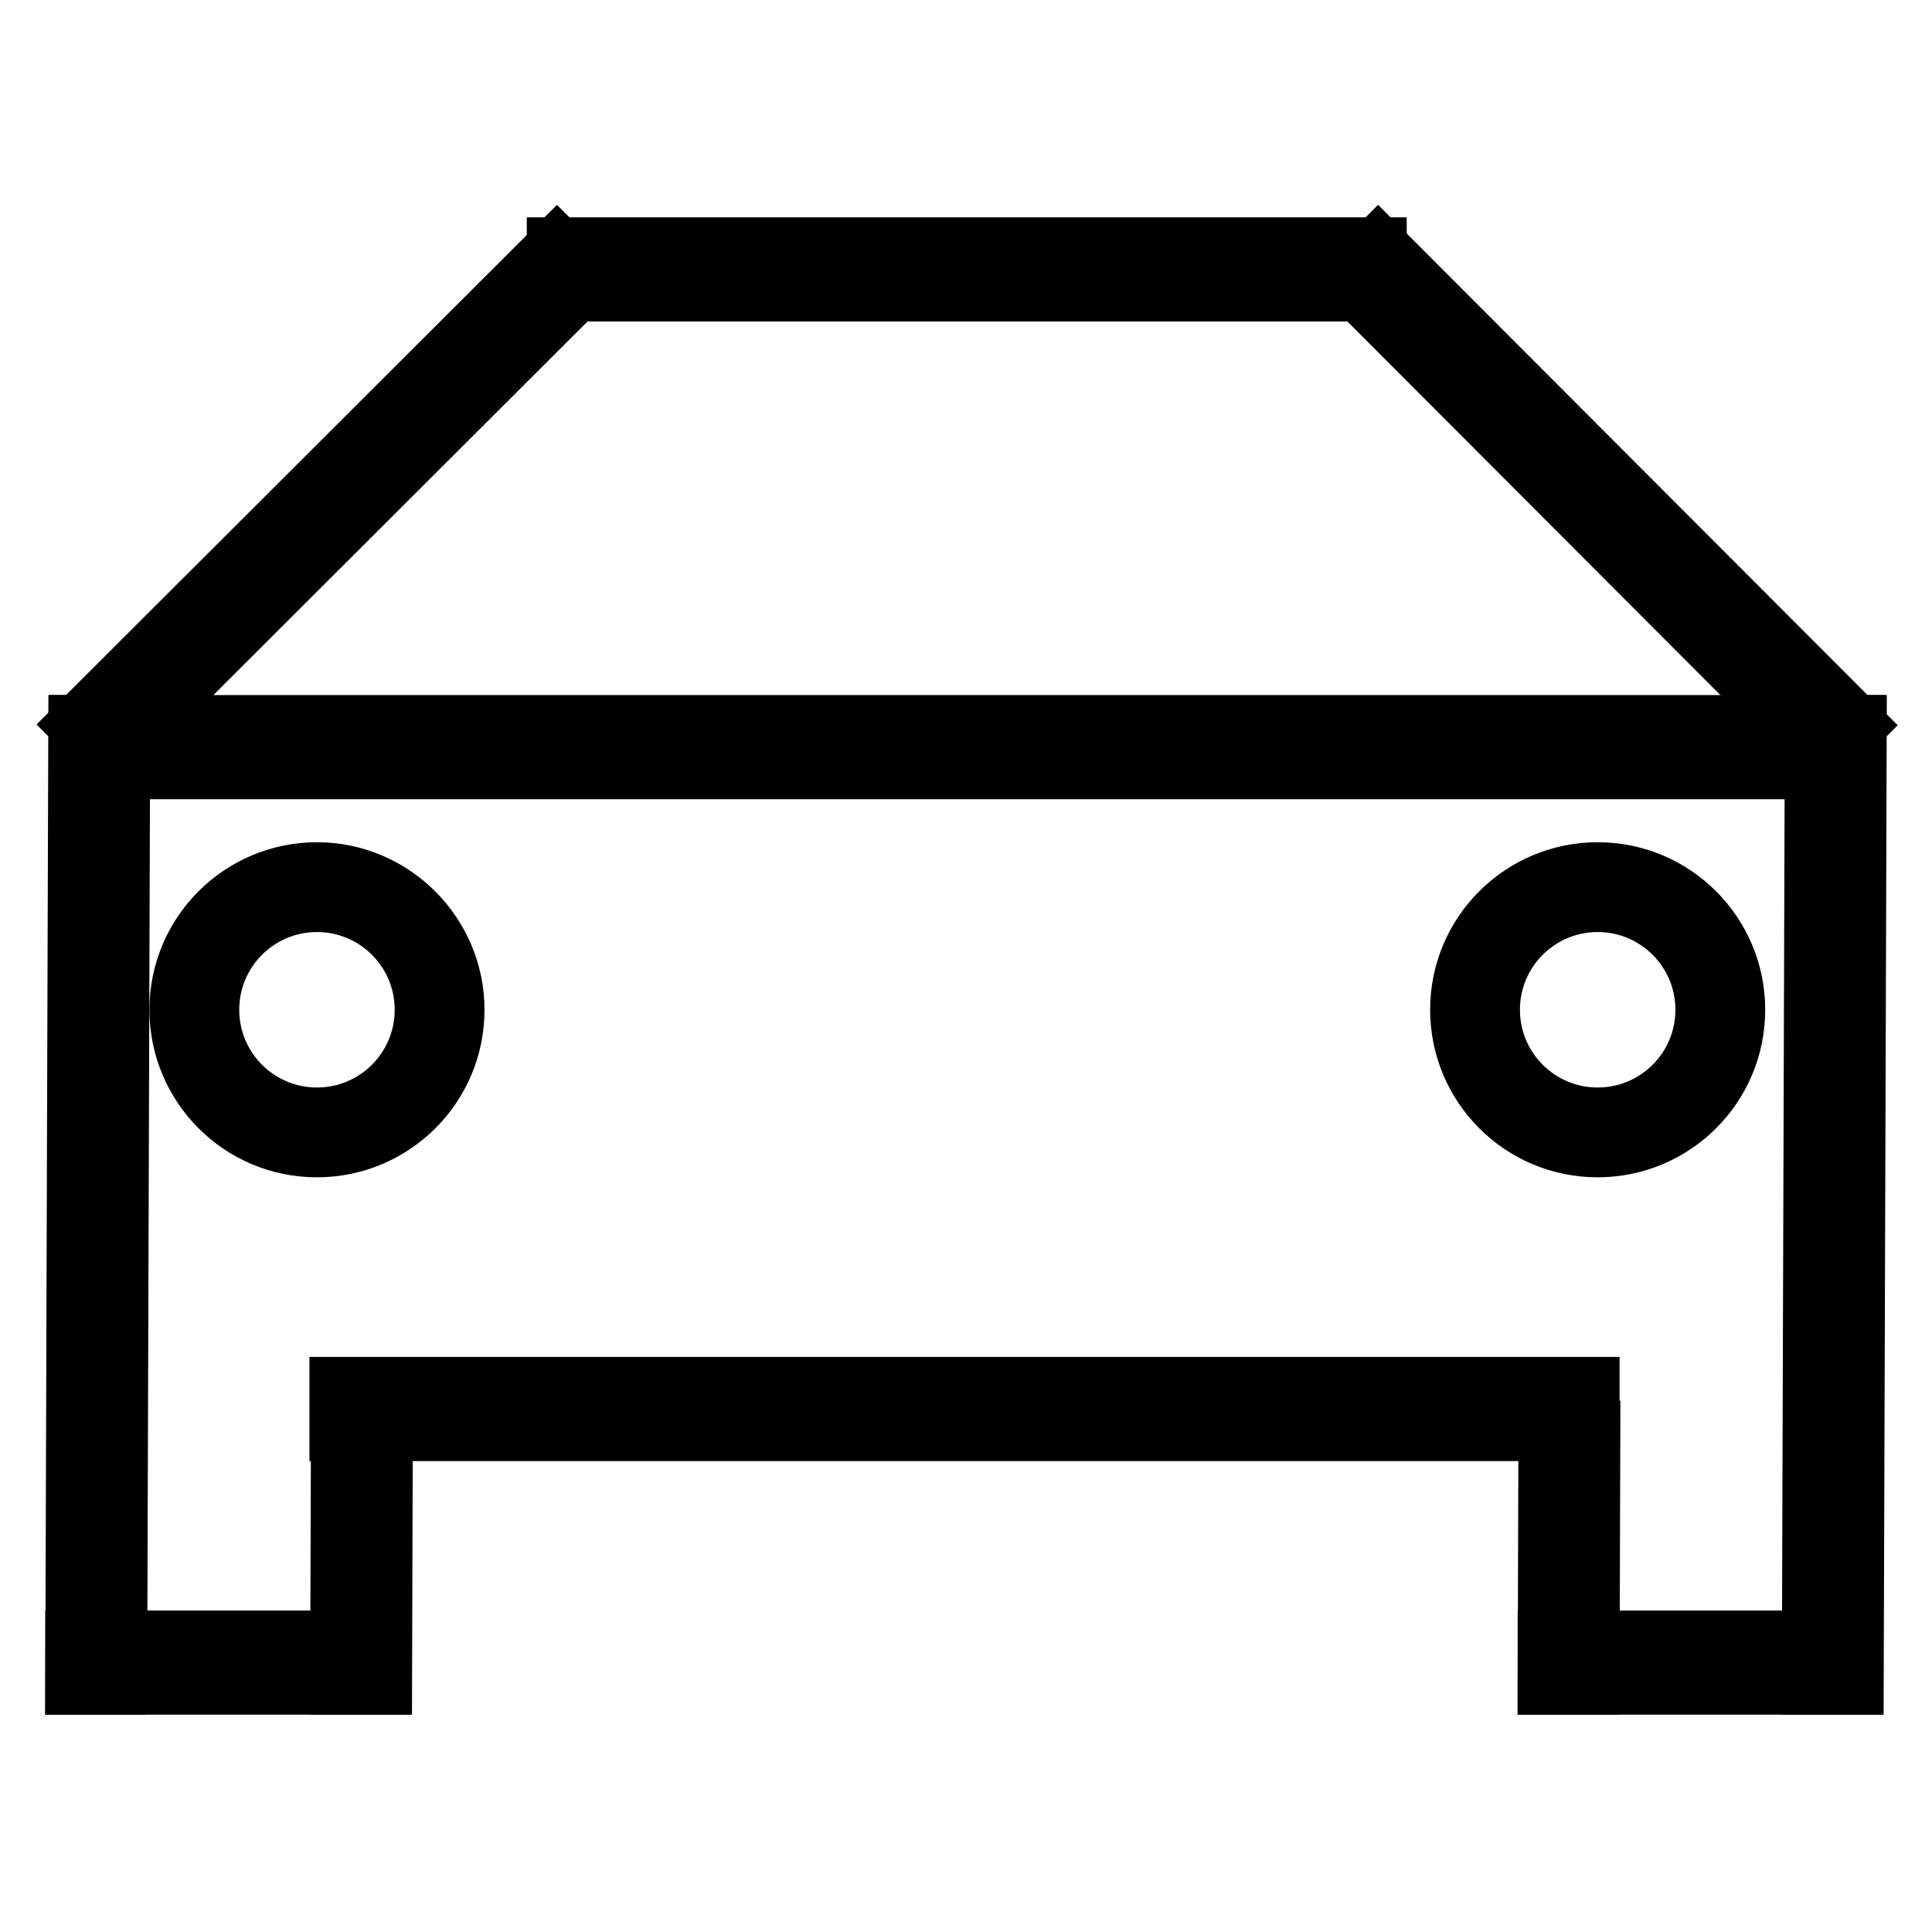 <?xml version="1.0" encoding="utf-8"?>
<!-- Svg Vector Icons : http://www.onlinewebfonts.com/icon -->
<!DOCTYPE svg PUBLIC "-//W3C//DTD SVG 1.1//EN" "http://www.w3.org/Graphics/SVG/1.1/DTD/svg11.dtd">
<svg version="1.1" xmlns="http://www.w3.org/2000/svg" xmlns:xlink="http://www.w3.org/1999/xlink" x="0px" y="0px" viewBox="0 0 256 256" enable-background="new 0 0 256 256" xml:space="preserve">
<g><g><path stroke-width="8" fill-opacity="0" stroke="#000000"  d="M10.4,96.1l5.5,0l-0.4,127.1l-5.5,0L10.4,96.1L10.4,96.1z"/><path stroke-width="8" fill-opacity="0" stroke="#000000"  d="M240.5,96.1l5.5,0l-0.4,127.1l-5.5,0L240.5,96.1L240.5,96.1z"/><path stroke-width="8" fill-opacity="0" stroke="#000000"  d="M45.2,189.6l5.5,0l-0.1,33.6l-5.5,0L45.2,189.6z"/><path stroke-width="8" fill-opacity="0" stroke="#000000"  d="M205.2,189.6l5.5,0l-0.1,33.6l-5.5,0L205.2,189.6z"/><path stroke-width="8" fill-opacity="0" stroke="#000000"  d="M10,217.4h40.4v5.8H10V217.4z"/><path stroke-width="8" fill-opacity="0" stroke="#000000"  d="M205.1,217.4h40.4v5.8h-40.4V217.4L205.1,217.4z"/><path stroke-width="8" fill-opacity="0" stroke="#000000"  d="M45,183.8h165.6v5.8H45V183.8L45,183.8z"/><path stroke-width="8" fill-opacity="0" stroke="#000000"  d="M10.5,96.1h235.3v5.8H10.5V96.1z"/><path stroke-width="8" fill-opacity="0" stroke="#000000"  d="M77.9,36.9l-63.3,63.2L10.5,96l63.3-63.2L77.9,36.9z"/><path stroke-width="8" fill-opacity="0" stroke="#000000"  d="M182.4,38.6l-108.6,0v-5.8l108.6,0V38.6L182.4,38.6z"/><path stroke-width="8" fill-opacity="0" stroke="#000000"  d="M241.7,100.2l-63.2-63.3l4.1-4.1l63.2,63.3L241.7,100.2z"/><path stroke-width="8" fill-opacity="0" stroke="#000000"  d="M42,115.6c-10,0-18.2,8.1-18.2,18.2c0,10,8.1,18.2,18.2,18.2c10,0,18.2-8.1,18.2-18.2C60.2,123.8,52,115.6,42,115.6z M42,148.1c-7.9,0-14.3-6.4-14.3-14.3c0-7.9,6.4-14.3,14.3-14.3c7.9,0,14.3,6.4,14.3,14.3C56.3,141.7,49.9,148.1,42,148.1z"/><path stroke-width="8" fill-opacity="0" stroke="#000000"  d="M211.7,115.6c-10,0-18.2,8.1-18.2,18.2c0,10,8.1,18.2,18.2,18.2c10,0,18.2-8.1,18.2-18.2C229.9,123.8,221.8,115.6,211.7,115.6z M211.7,148.1c-7.9,0-14.3-6.4-14.3-14.3c0-7.9,6.4-14.3,14.3-14.3c7.9,0,14.3,6.4,14.3,14.3C226,141.7,219.6,148.1,211.7,148.1z"/></g></g>
</svg>